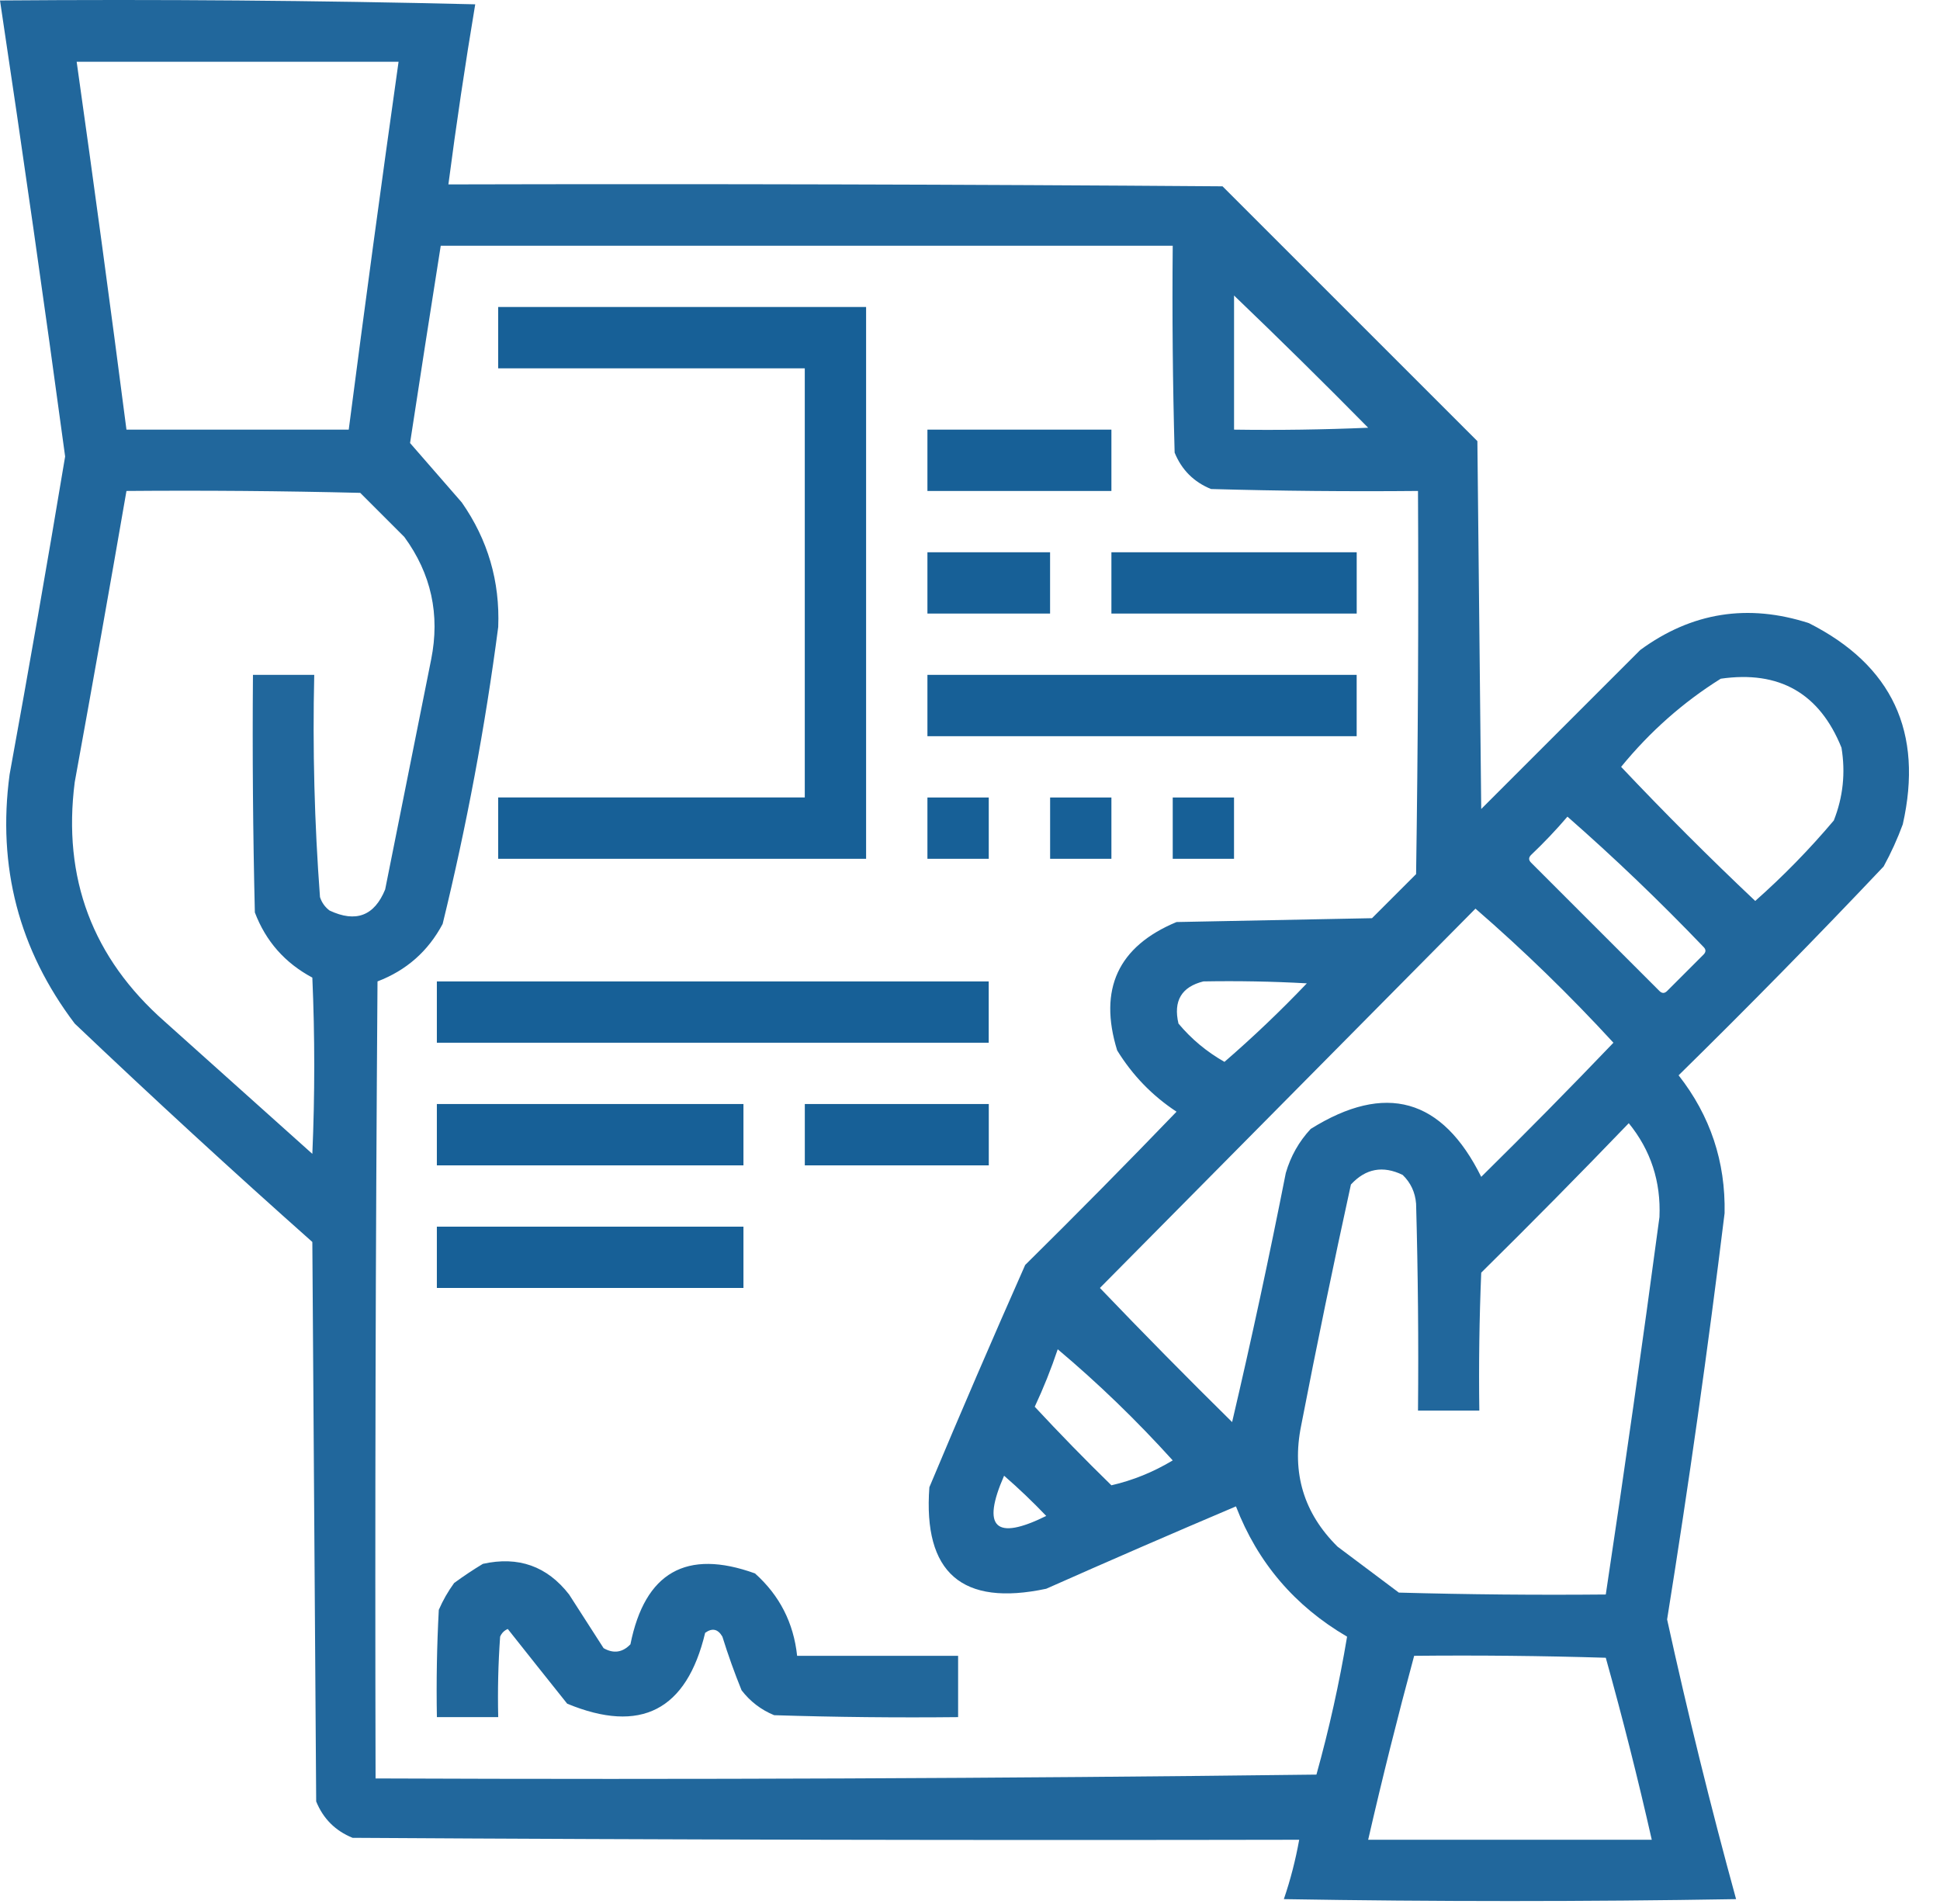 <svg width="54" height="53" viewBox="0 0 54 53" fill="none" xmlns="http://www.w3.org/2000/svg">
<path opacity="0.957" fill-rule="evenodd" clip-rule="evenodd" d="M0 0.013C4.41 -0.022 8.819 0.013 13.228 0.12C12.949 1.786 12.7 3.457 12.481 5.134C19.664 5.116 26.847 5.134 34.029 5.187C36.394 7.552 38.759 9.916 41.123 12.281C41.159 15.695 41.195 19.108 41.23 22.522C42.706 21.046 44.181 19.57 45.657 18.095C47.087 17.047 48.652 16.798 50.351 17.348C52.67 18.521 53.542 20.388 52.964 22.949C52.816 23.352 52.638 23.744 52.431 24.122C50.567 26.093 48.665 28.03 46.724 29.936C47.606 31.061 48.033 32.341 48.004 33.776C47.541 37.554 47.007 41.323 46.404 45.084C46.977 47.698 47.617 50.294 48.324 52.871C44.128 52.942 39.932 52.942 35.736 52.871C35.92 52.332 36.062 51.781 36.163 51.218C27.38 51.235 18.597 51.218 9.814 51.164C9.334 50.969 8.996 50.631 8.801 50.151C8.765 44.959 8.73 39.768 8.694 34.576C6.457 32.589 4.253 30.562 2.08 28.496C0.527 26.443 -0.078 24.131 0.267 21.562C0.805 18.614 1.321 15.663 1.813 12.708C1.239 8.47 0.634 4.238 0 0.013ZM2.134 1.72C5.12 1.72 8.107 1.72 11.094 1.72C10.612 5.131 10.15 8.545 9.707 11.961C7.645 11.961 5.583 11.961 3.52 11.961C3.078 8.545 2.616 5.131 2.134 1.72ZM12.268 6.841C19.059 6.841 25.851 6.841 32.643 6.841C32.625 8.761 32.643 10.681 32.696 12.601C32.892 13.081 33.23 13.419 33.709 13.614C35.629 13.668 37.55 13.686 39.47 13.668C39.488 17.224 39.47 20.78 39.417 24.335C39.008 24.744 38.599 25.153 38.19 25.562C36.376 25.598 34.563 25.633 32.749 25.669C31.122 26.347 30.571 27.538 31.096 29.242C31.523 29.936 32.074 30.505 32.749 30.949C31.364 32.388 29.959 33.81 28.536 35.216C27.626 37.27 26.737 39.332 25.869 41.404C25.693 43.787 26.777 44.729 29.122 44.23C30.878 43.45 32.638 42.686 34.403 41.937C35.007 43.502 36.038 44.711 37.496 45.564C37.281 46.852 36.997 48.132 36.643 49.404C27.921 49.511 19.191 49.546 10.454 49.511C10.436 42.115 10.454 34.718 10.508 27.322C11.313 27.014 11.918 26.481 12.321 25.722C12.988 22.992 13.504 20.237 13.868 17.455C13.918 16.184 13.58 15.028 12.854 13.988C12.373 13.435 11.893 12.884 11.414 12.334C11.694 10.498 11.979 8.667 12.268 6.841ZM34.35 8.227C35.608 9.433 36.853 10.659 38.083 11.908C36.839 11.961 35.595 11.979 34.35 11.961C34.35 10.716 34.35 9.472 34.35 8.227ZM3.52 13.668C5.69 13.65 7.859 13.668 10.027 13.721C10.436 14.13 10.845 14.539 11.254 14.948C12.003 15.972 12.252 17.11 12.001 18.361C11.574 20.495 11.148 22.629 10.721 24.762C10.421 25.497 9.906 25.693 9.174 25.349C9.046 25.253 8.957 25.128 8.907 24.975C8.753 22.919 8.699 20.857 8.747 18.788C8.178 18.788 7.61 18.788 7.041 18.788C7.023 20.993 7.041 23.198 7.094 25.402C7.399 26.205 7.932 26.809 8.694 27.216C8.765 28.851 8.765 30.487 8.694 32.123C7.325 30.896 5.956 29.669 4.587 28.442C2.574 26.67 1.738 24.448 2.08 21.775C2.572 19.073 3.052 16.371 3.52 13.668ZM47.897 18.895C49.527 18.66 50.647 19.3 51.258 20.815C51.373 21.514 51.302 22.19 51.044 22.842C50.37 23.64 49.642 24.387 48.857 25.082C47.577 23.873 46.333 22.629 45.124 21.349C45.926 20.367 46.851 19.549 47.897 18.895ZM43.63 22.735C44.937 23.881 46.199 25.09 47.417 26.362C47.489 26.433 47.489 26.504 47.417 26.576C47.08 26.913 46.742 27.251 46.404 27.589C46.333 27.66 46.262 27.66 46.191 27.589C44.999 26.398 43.808 25.207 42.617 24.015C42.546 23.944 42.546 23.873 42.617 23.802C42.977 23.46 43.314 23.105 43.63 22.735ZM41.07 25.296C42.414 26.461 43.694 27.706 44.91 29.029C43.703 30.29 42.476 31.535 41.23 32.763C40.145 30.573 38.563 30.128 36.483 31.429C36.156 31.781 35.925 32.19 35.79 32.656C35.331 34.984 34.834 37.295 34.296 39.59C33.05 38.362 31.823 37.117 30.616 35.856C34.103 32.334 37.588 28.814 41.07 25.296ZM33.496 27.322C34.457 27.305 35.417 27.322 36.376 27.376C35.643 28.145 34.878 28.874 34.083 29.562C33.59 29.282 33.163 28.927 32.803 28.496C32.655 27.866 32.886 27.474 33.496 27.322ZM45.337 31.269C45.949 32.022 46.234 32.893 46.191 33.883C45.722 37.39 45.224 40.892 44.697 44.39C42.777 44.408 40.856 44.39 38.937 44.337C38.368 43.91 37.799 43.484 37.23 43.057C36.29 42.127 35.952 41.007 36.216 39.697C36.651 37.45 37.114 35.21 37.603 32.976C38.014 32.531 38.494 32.442 39.043 32.709C39.268 32.927 39.392 33.194 39.417 33.51C39.47 35.429 39.488 37.349 39.47 39.27C40.039 39.27 40.608 39.27 41.177 39.27C41.159 37.989 41.177 36.709 41.23 35.43C42.621 34.057 43.99 32.67 45.337 31.269ZM29.442 37.563C30.573 38.515 31.639 39.546 32.643 40.657C32.102 40.982 31.533 41.213 30.936 41.35C30.205 40.637 29.494 39.908 28.802 39.163C29.047 38.64 29.26 38.106 29.442 37.563ZM27.949 41.083C28.354 41.435 28.745 41.808 29.122 42.203C27.706 42.903 27.315 42.53 27.949 41.083ZM39.363 46.097C41.142 46.079 42.92 46.097 44.697 46.151C45.165 47.827 45.592 49.516 45.977 51.218C43.346 51.218 40.715 51.218 38.083 51.218C38.477 49.5 38.904 47.793 39.363 46.097Z" fill="#176097"/>
<path fill-rule="evenodd" clip-rule="evenodd" d="M13.867 8.547C17.281 8.547 20.694 8.547 24.108 8.547C24.108 13.667 24.108 18.788 24.108 23.908C20.694 23.908 17.281 23.908 13.867 23.908C13.867 23.339 13.867 22.77 13.867 22.201C16.712 22.201 19.556 22.201 22.401 22.201C22.401 18.219 22.401 14.236 22.401 10.254C19.556 10.254 16.712 10.254 13.867 10.254C13.867 9.685 13.867 9.116 13.867 8.547Z" fill="#176097"/>
<path fill-rule="evenodd" clip-rule="evenodd" d="M25.815 11.961C27.522 11.961 29.229 11.961 30.936 11.961C30.936 12.53 30.936 13.099 30.936 13.668C29.229 13.668 27.522 13.668 25.815 13.668C25.815 13.099 25.815 12.53 25.815 11.961Z" fill="#176097"/>
<path fill-rule="evenodd" clip-rule="evenodd" d="M25.815 15.375C26.953 15.375 28.091 15.375 29.229 15.375C29.229 15.944 29.229 16.513 29.229 17.082C28.091 17.082 26.953 17.082 25.815 17.082C25.815 16.513 25.815 15.944 25.815 15.375Z" fill="#176097"/>
<path fill-rule="evenodd" clip-rule="evenodd" d="M30.936 15.375C33.212 15.375 35.488 15.375 37.764 15.375C37.764 15.944 37.764 16.513 37.764 17.082C35.488 17.082 33.212 17.082 30.936 17.082C30.936 16.513 30.936 15.944 30.936 15.375Z" fill="#176097"/>
<path fill-rule="evenodd" clip-rule="evenodd" d="M25.815 18.788C29.798 18.788 33.781 18.788 37.763 18.788C37.763 19.357 37.763 19.926 37.763 20.495C33.781 20.495 29.798 20.495 25.815 20.495C25.815 19.926 25.815 19.357 25.815 18.788Z" fill="#176097"/>
<path fill-rule="evenodd" clip-rule="evenodd" d="M25.815 22.202C26.384 22.202 26.953 22.202 27.522 22.202C27.522 22.771 27.522 23.34 27.522 23.909C26.953 23.909 26.384 23.909 25.815 23.909C25.815 23.34 25.815 22.771 25.815 22.202Z" fill="#176097"/>
<path fill-rule="evenodd" clip-rule="evenodd" d="M29.23 22.202C29.798 22.202 30.367 22.202 30.936 22.202C30.936 22.771 30.936 23.34 30.936 23.909C30.367 23.909 29.798 23.909 29.23 23.909C29.23 23.34 29.23 22.771 29.23 22.202Z" fill="#176097"/>
<path fill-rule="evenodd" clip-rule="evenodd" d="M32.643 22.202C33.212 22.202 33.781 22.202 34.349 22.202C34.349 22.771 34.349 23.34 34.349 23.909C33.781 23.909 33.212 23.909 32.643 23.909C32.643 23.34 32.643 22.771 32.643 22.202Z" fill="#176097"/>
<path fill-rule="evenodd" clip-rule="evenodd" d="M12.16 27.322C17.281 27.322 22.401 27.322 27.521 27.322C27.521 27.891 27.521 28.46 27.521 29.029C22.401 29.029 17.281 29.029 12.16 29.029C12.16 28.46 12.16 27.891 12.16 27.322Z" fill="#176097"/>
<path fill-rule="evenodd" clip-rule="evenodd" d="M12.16 30.736C15.005 30.736 17.849 30.736 20.694 30.736C20.694 31.305 20.694 31.874 20.694 32.443C17.849 32.443 15.005 32.443 12.16 32.443C12.16 31.874 12.16 31.305 12.16 30.736Z" fill="#176097"/>
<path fill-rule="evenodd" clip-rule="evenodd" d="M22.402 30.736C24.109 30.736 25.816 30.736 27.523 30.736C27.523 31.305 27.523 31.874 27.523 32.443C25.816 32.443 24.109 32.443 22.402 32.443C22.402 31.874 22.402 31.305 22.402 30.736Z" fill="#176097"/>
<path fill-rule="evenodd" clip-rule="evenodd" d="M12.16 34.149C15.005 34.149 17.849 34.149 20.694 34.149C20.694 34.718 20.694 35.287 20.694 35.856C17.849 35.856 15.005 35.856 12.16 35.856C12.16 35.287 12.16 34.718 12.16 34.149Z" fill="#176097"/>
<path opacity="0.955" fill-rule="evenodd" clip-rule="evenodd" d="M13.441 43.537C14.429 43.317 15.229 43.601 15.841 44.39C16.161 44.888 16.481 45.386 16.801 45.884C17.078 46.042 17.327 46.006 17.548 45.777C17.95 43.772 19.106 43.114 21.015 43.803C21.699 44.414 22.09 45.179 22.188 46.097C23.682 46.097 25.175 46.097 26.669 46.097C26.669 46.666 26.669 47.235 26.669 47.804C24.962 47.822 23.255 47.804 21.548 47.75C21.186 47.601 20.883 47.37 20.642 47.057C20.443 46.567 20.265 46.069 20.108 45.564C19.985 45.35 19.825 45.315 19.628 45.457C19.112 47.617 17.832 48.275 15.788 47.43C15.229 46.731 14.678 46.037 14.134 45.35C14.034 45.393 13.963 45.465 13.921 45.564C13.868 46.309 13.85 47.056 13.868 47.804C13.299 47.804 12.73 47.804 12.161 47.804C12.143 46.807 12.161 45.812 12.214 44.817C12.329 44.551 12.472 44.302 12.641 44.07C12.905 43.877 13.172 43.699 13.441 43.537Z" fill="#176097"/>
</svg>
